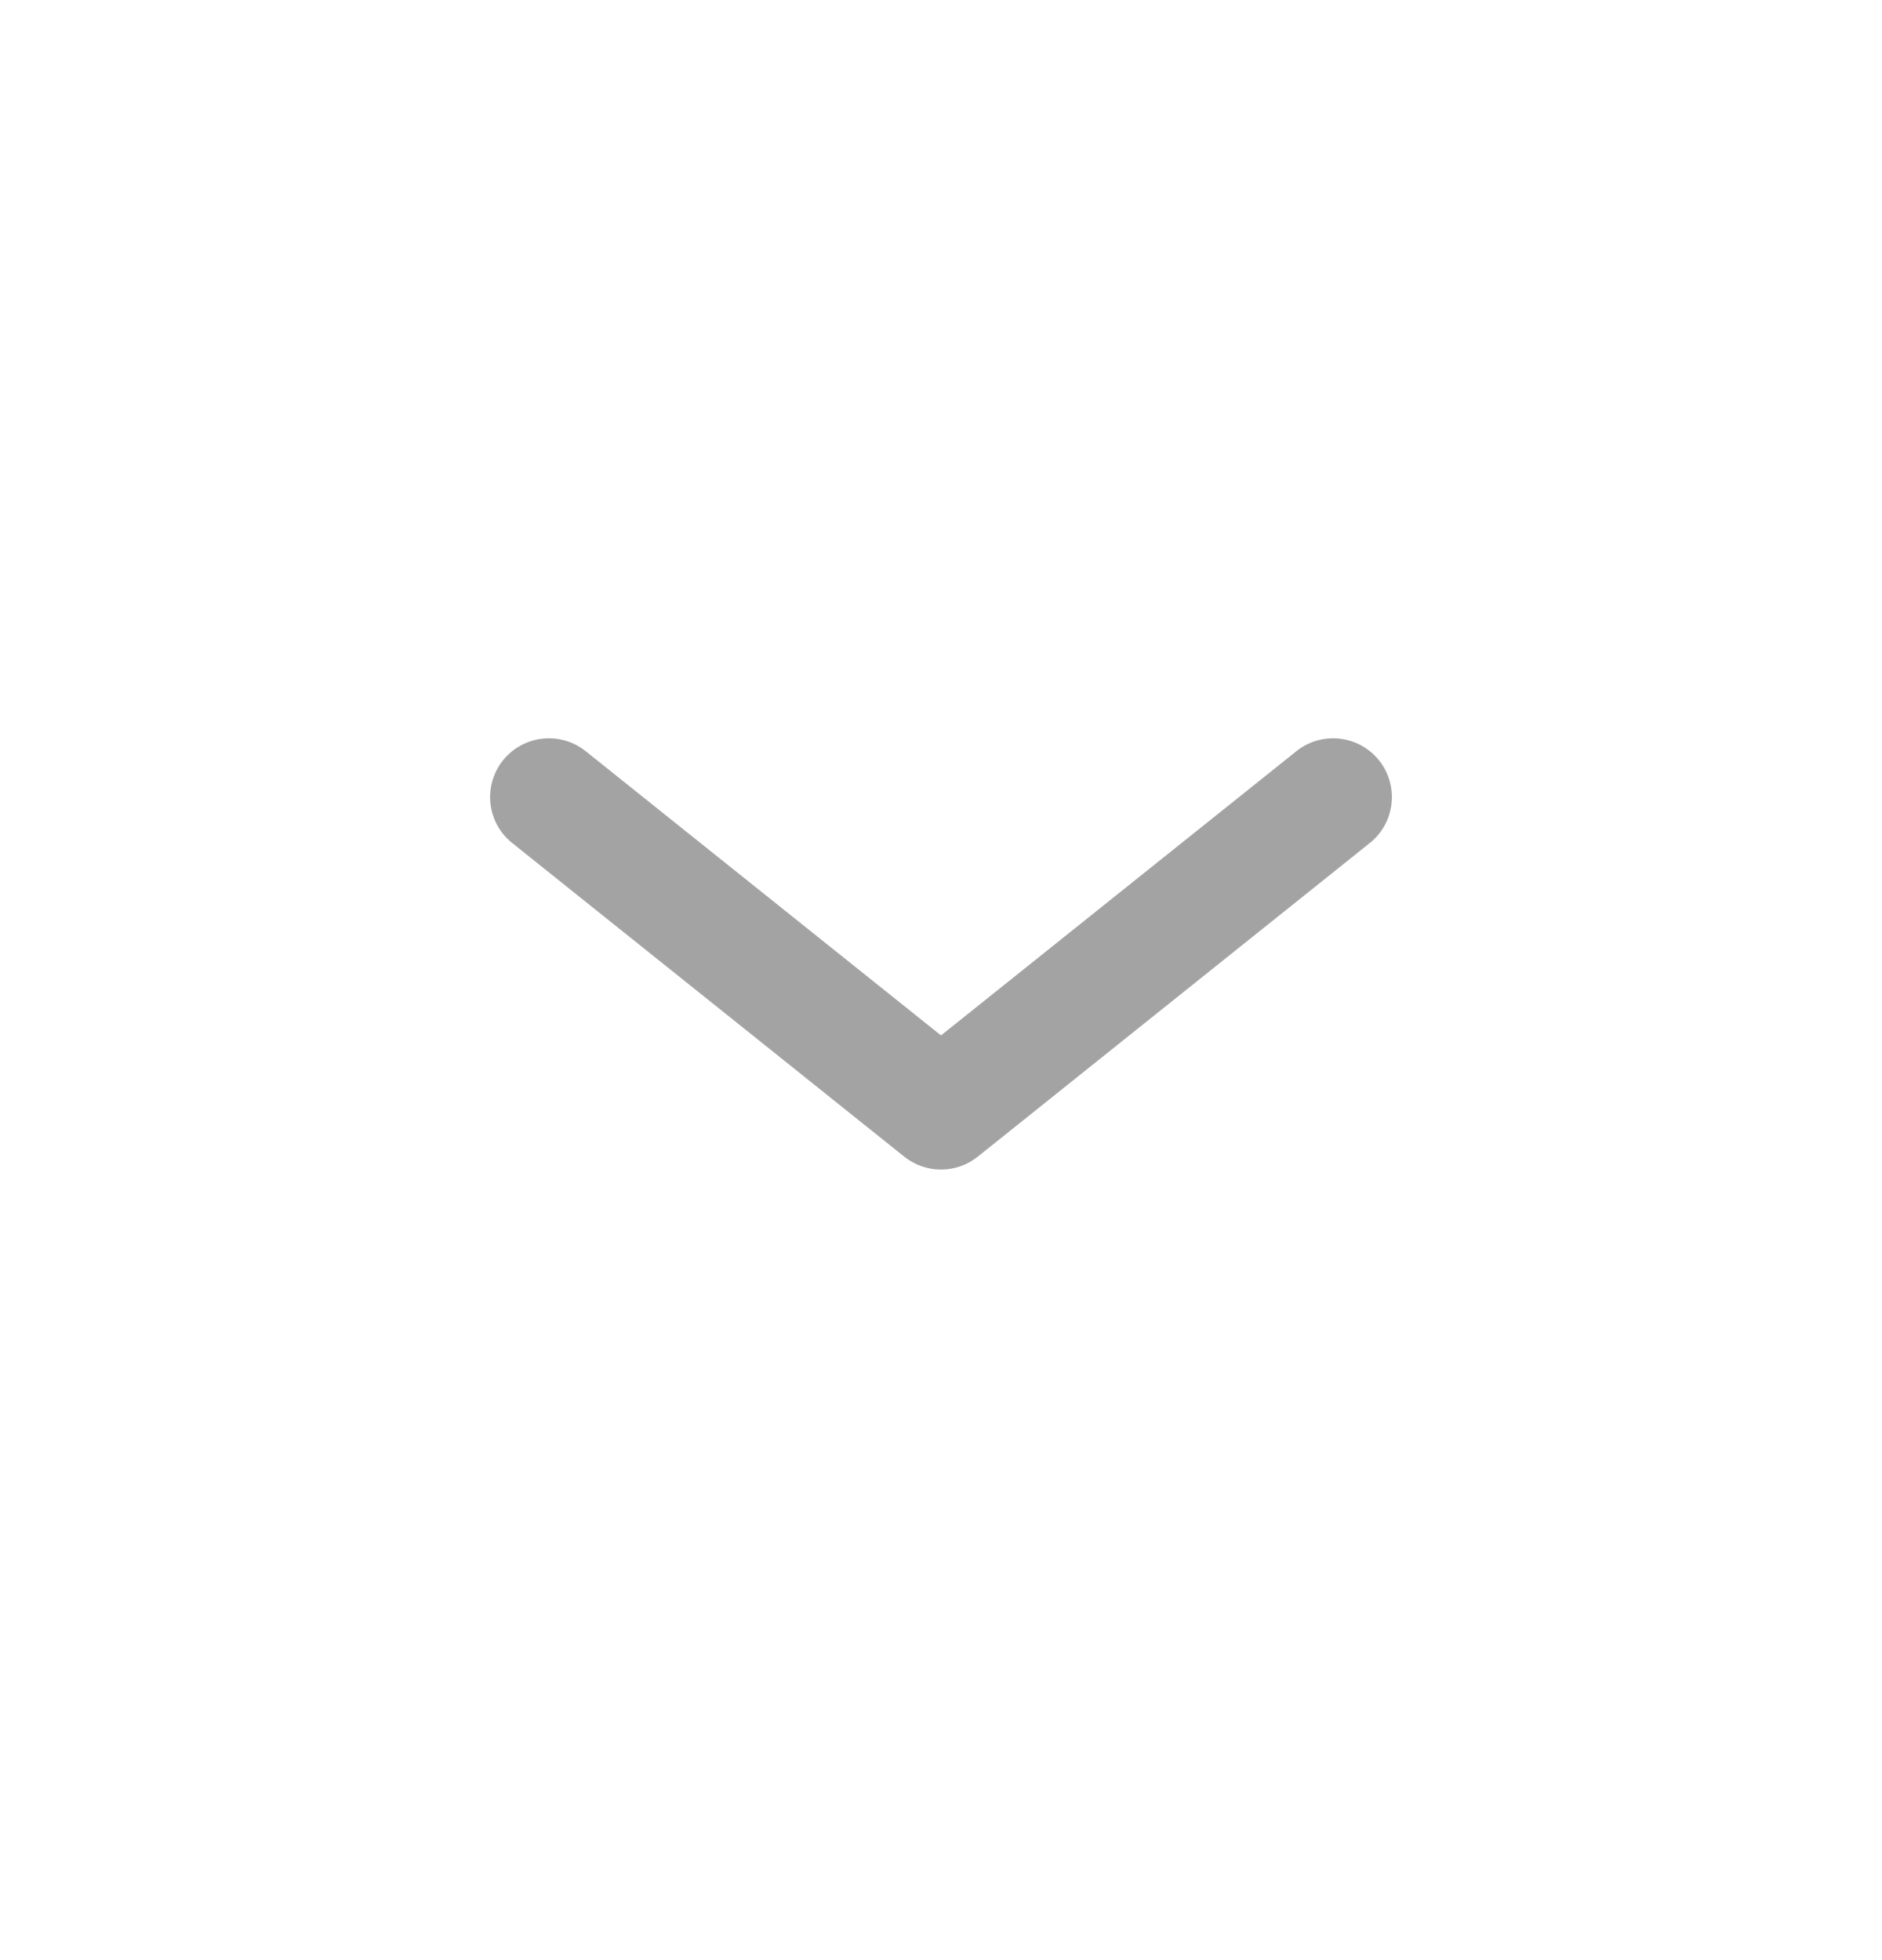 <svg width="24" height="25" viewBox="0 0 24 25" fill="none" xmlns="http://www.w3.org/2000/svg">
<path fill-rule="evenodd" clip-rule="evenodd" d="M6.414 9.698C6.673 9.375 7.145 9.322 7.469 9.581L12 13.206L16.532 9.581C16.855 9.322 17.327 9.375 17.586 9.698C17.844 10.022 17.792 10.494 17.468 10.752L12.469 14.752C12.195 14.972 11.805 14.972 11.531 14.752L6.532 10.752C6.208 10.494 6.156 10.022 6.414 9.698Z" fill="#A3A3A3"/>
</svg>
